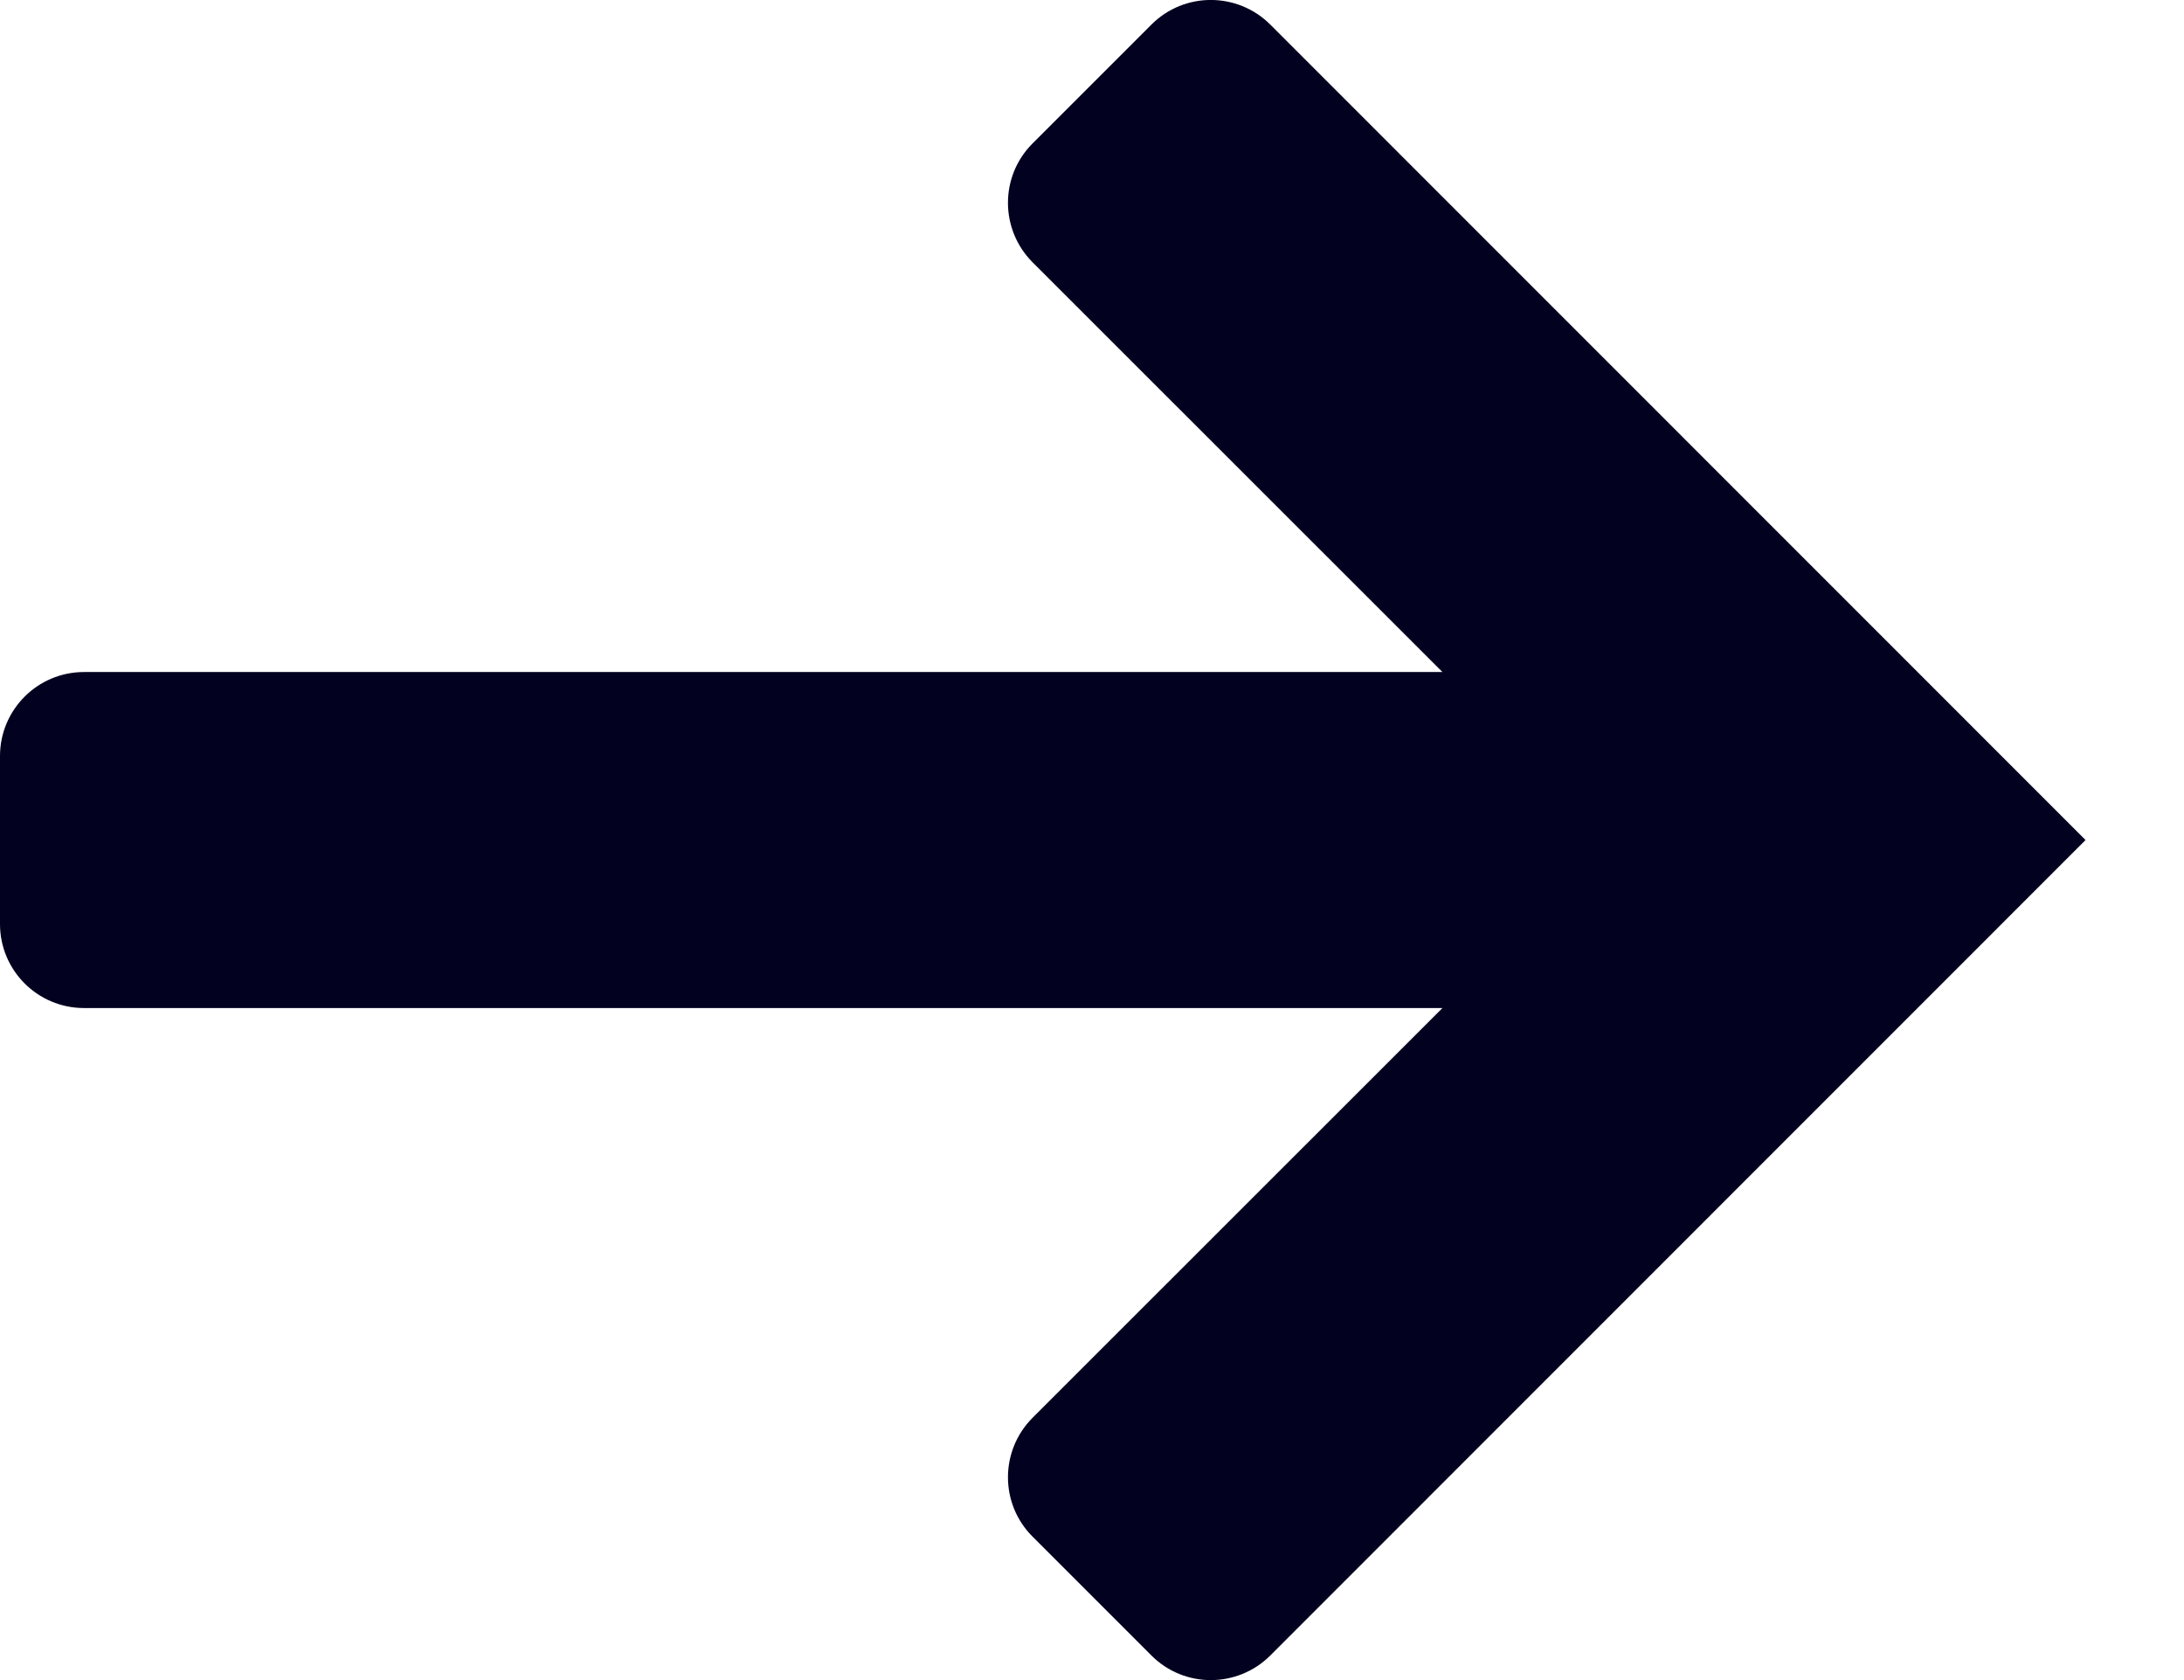 <svg width="13" height="10" viewBox="0 0 13 10" fill="none" xmlns="http://www.w3.org/2000/svg">
<path fill-rule="evenodd" clip-rule="evenodd" d="M0 5.5C0 5.776 0.224 6 0.5 6H8.586L6.146 8.439C5.951 8.635 5.951 8.951 6.146 9.146L6.854 9.854C7.049 10.049 7.365 10.049 7.561 9.854L12.414 5L7.561 0.146C7.365 -0.049 7.049 -0.049 6.854 0.146L6.146 0.854C5.951 1.049 5.951 1.365 6.146 1.561L8.586 4L0.5 4C0.224 4 0 4.224 0 4.5L0 5.5Z" fill="#020120"/>
</svg>
